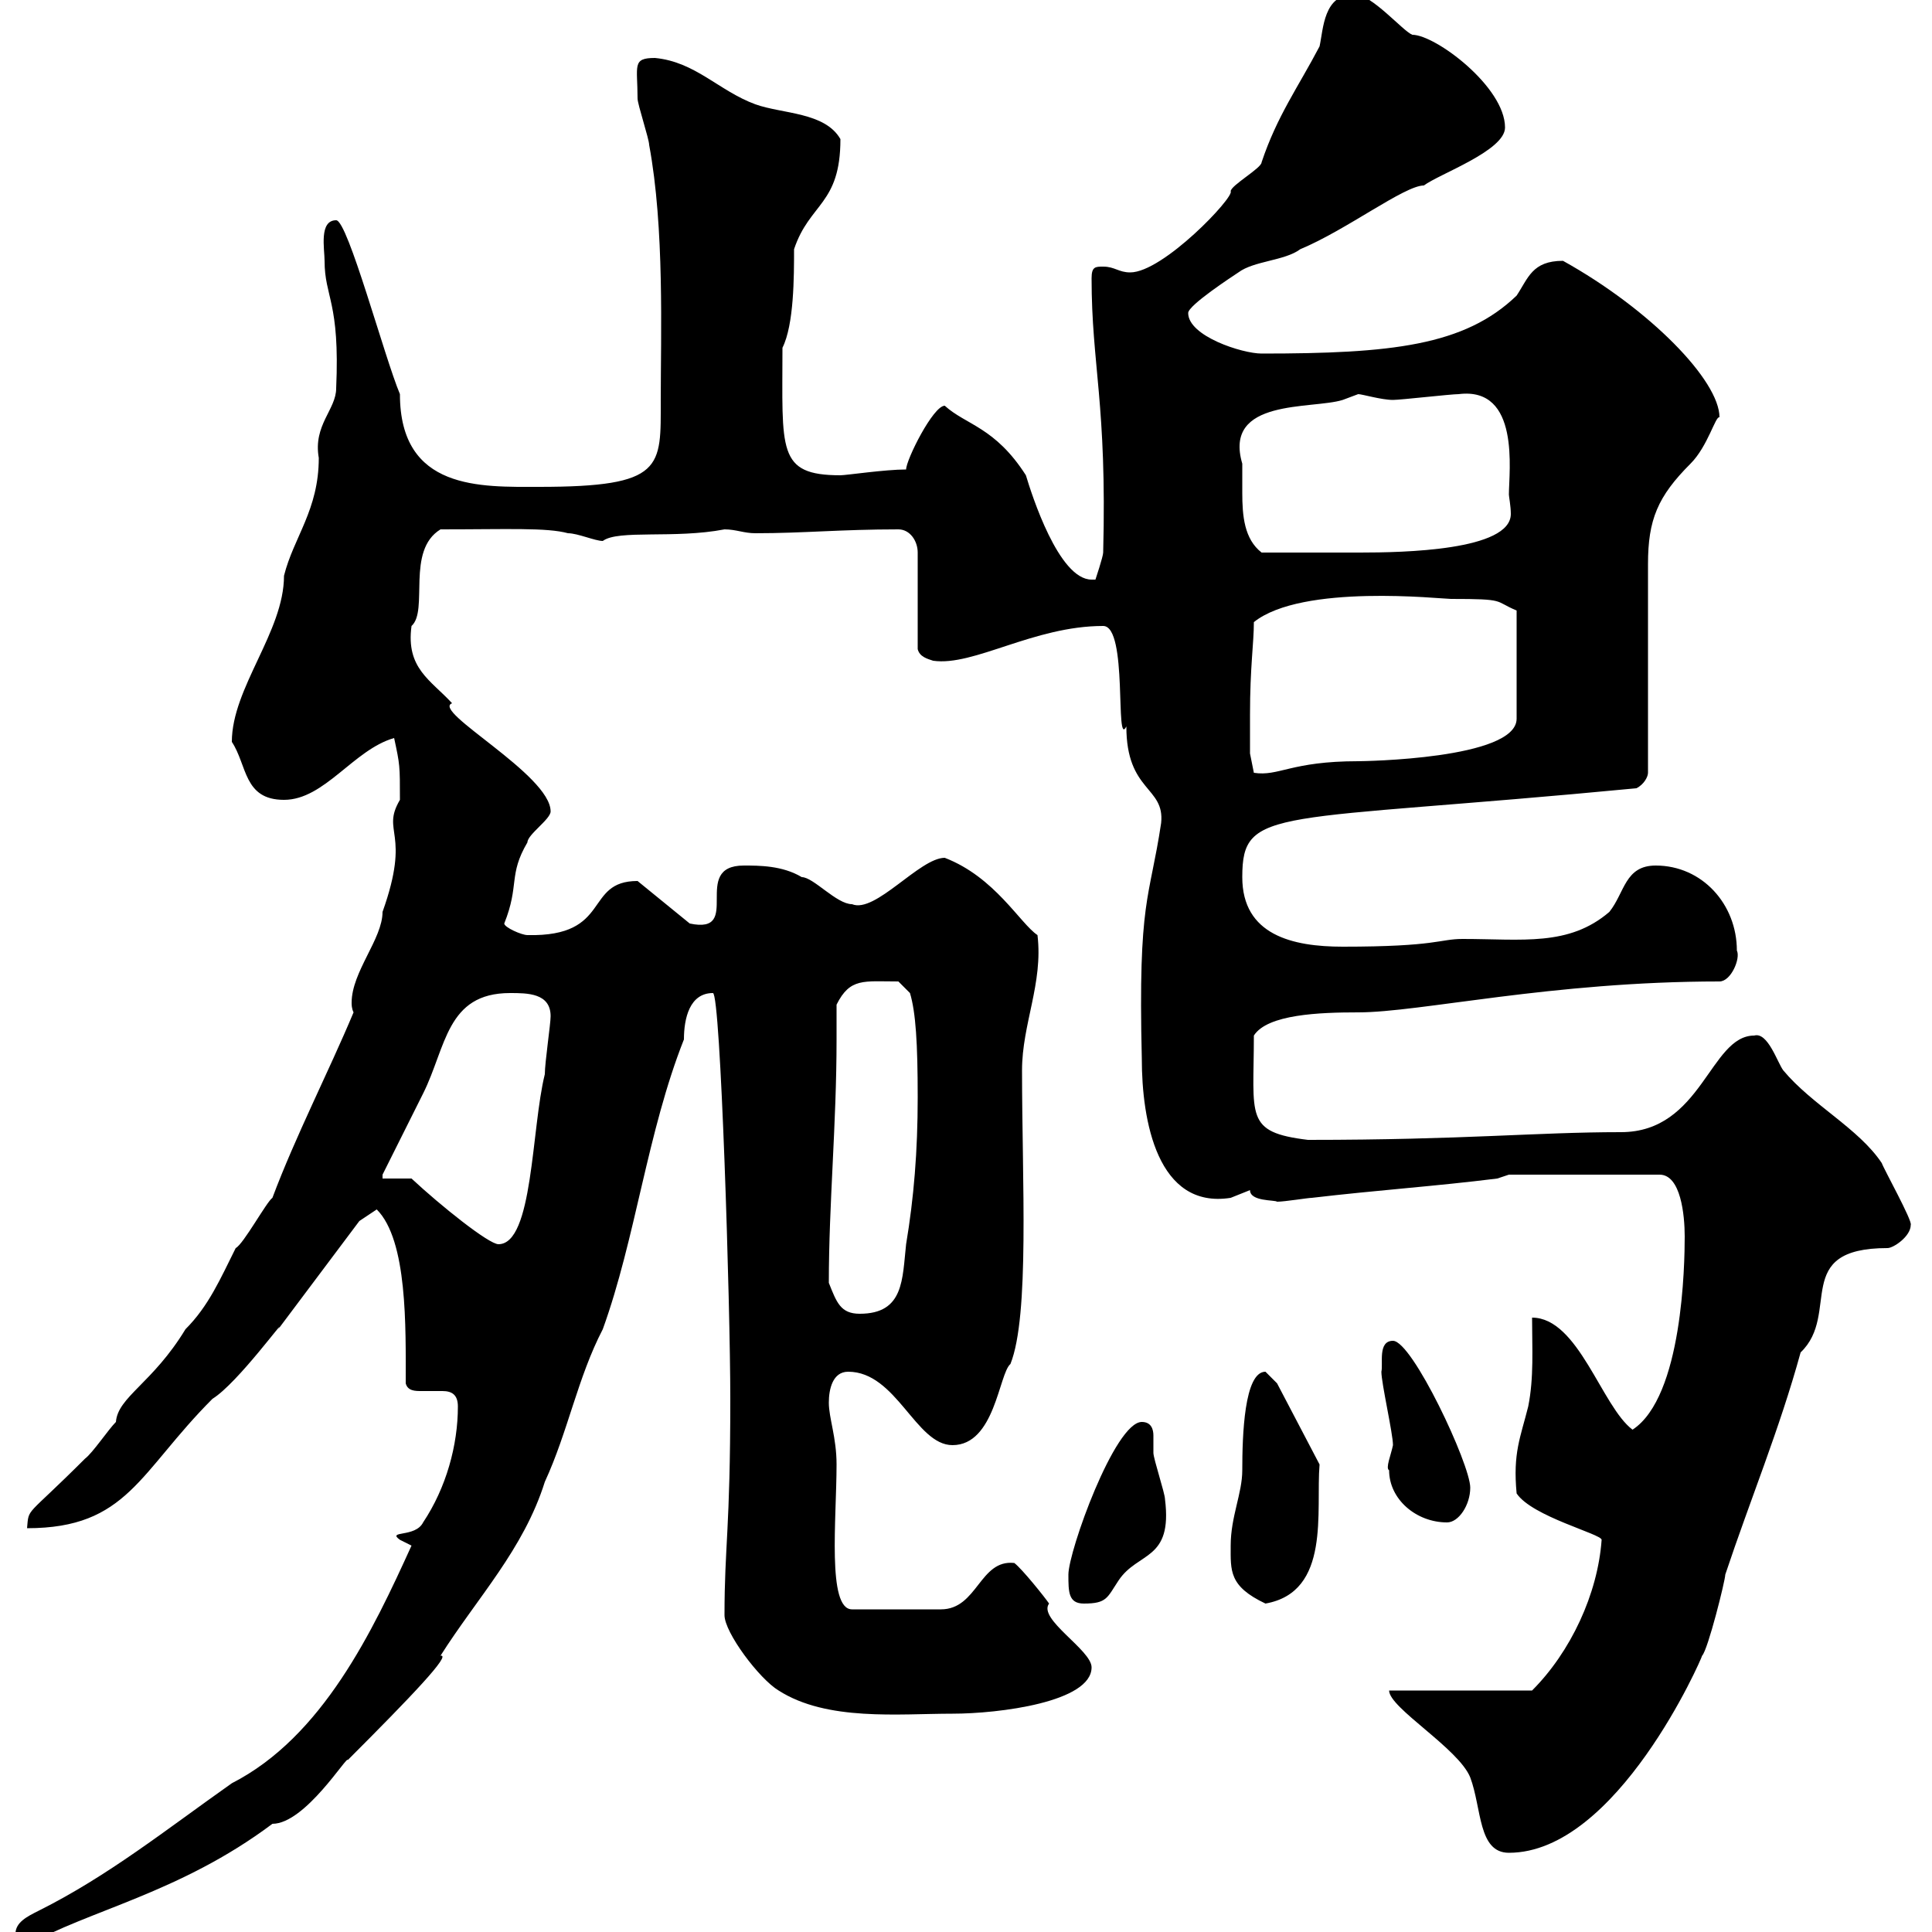 <svg xmlns="http://www.w3.org/2000/svg" xmlns:xlink="http://www.w3.org/1999/xlink" width="300" height="300"><path d="M2.40 300.30C2.40 301.50 2.40 302.40 4.20 302.10C13.50 296.70 27.90 294 42.30 283.20C47.40 283.20 54 272.40 54 273.30C63.90 263.40 70.20 256.80 68.40 257.10C74.10 248.10 81.30 240.60 84.60 230.10C88.20 222.30 89.70 213.90 93.60 206.40C98.70 192.30 100.50 175.80 106.20 161.40C106.20 158.10 107.10 154.20 110.70 154.20C111.90 154.20 113.40 202.80 113.40 217.20C113.40 237.60 112.50 240 112.50 250.80C112.50 253.50 117.90 260.70 120.90 262.50C128.40 267.30 139.50 266.10 147.90 266.10C155.10 266.10 169.50 264.30 169.50 258.90C169.50 256.20 161.10 251.40 162.90 249C162.30 248.10 158.70 243.60 157.50 242.70C152.10 242.10 151.80 249.90 146.10 249.90L132.30 249.90C128.40 249.90 129.90 235.80 129.90 227.40C129.90 223.20 128.70 220.20 128.70 217.80C128.70 215.70 129.30 213 131.70 213C139.20 213 142.20 224.40 147.90 224.40C154.50 224.40 155.10 213.30 156.90 211.80C159.90 204.30 158.70 183.30 158.70 166.20C158.70 159 162 152.70 161.10 145.20C158.40 143.40 154.50 136.20 146.70 133.20C142.80 133.20 135.90 141.90 132.30 140.40C129.90 140.40 126.30 136.20 124.50 136.20C121.50 134.40 117.90 134.40 115.50 134.40C107.10 134.40 115.50 145.20 107.10 143.40L99 136.80C90.60 136.80 95.10 145.50 81.90 145.20C81 145.20 78.30 144 78.30 143.40C80.70 137.40 78.90 135.90 81.90 130.80C81.90 129.60 85.50 127.20 85.50 126C85.50 120.30 66.90 110.40 70.20 109.20C66.90 105.60 63 103.80 63.90 97.20C66.60 94.80 63 85.50 68.40 82.20C78.90 82.20 84.90 81.90 88.20 82.80C89.70 82.80 92.40 84 93.60 84C96 82.20 104.70 83.70 112.50 82.20C114.30 82.20 115.50 82.80 117.30 82.80C124.80 82.80 130.50 82.20 139.50 82.20C141.30 82.20 142.50 84 142.50 85.80L142.50 100.80C142.80 102 144 102.30 144.90 102.60C151.20 103.50 160.50 97.20 171.30 97.20C175.20 97.20 173.10 116.40 174.90 112.80C174.90 123 180.90 122.10 180.30 127.80C178.50 139.80 176.70 139.50 177.30 164.40C177.30 174 179.70 187.80 191.10 186C191.10 186 194.10 184.80 194.10 184.80C194.10 186.60 198 186.30 198.30 186.60C199.50 186.60 203.10 186 203.70 186C213.90 184.80 222.90 184.20 232.50 183L234.30 182.40L257.70 182.40C261 182.40 261.60 188.70 261.60 192C261.60 196.20 261.30 216.90 253.50 222C248.70 218.40 245.10 204.60 237.90 204.60C237.90 209.40 238.20 213.90 237.30 218.40C236.10 223.20 234.90 225.60 235.50 231.90C237.90 235.50 248.70 238.20 248.70 239.10C248.10 247.50 243.90 256.50 237.90 262.50L215.70 262.50C215.70 265.20 226.50 271.50 228.30 276C230.10 280.80 229.50 287.70 234.30 287.70C251.10 287.70 264.30 257.40 264.30 257.10C265.20 256.20 267.90 245.40 267.90 244.50C271.80 232.80 276.30 222 279.60 210C285.90 204 278.10 193.80 293.10 193.80C294 193.80 296.70 192 296.70 190.20C297 189.60 292.50 181.50 292.20 180.60C288.60 175.20 281.40 171.60 276.90 166.20C276 165 274.50 160.20 272.40 160.80C265.50 160.80 264.30 175.80 251.70 175.80C238.50 175.80 227.40 177 203.10 177C193.20 175.80 194.70 173.40 194.70 160.80C196.80 157.50 204.90 157.20 210.90 157.20C220.50 157.20 240.90 152.40 267 152.40C268.80 152.40 270.30 148.80 269.70 147.60C269.70 140.40 264.30 134.40 257.10 134.40C252.30 134.40 252.30 138.60 249.90 141.60C243.60 147 236.40 145.80 227.10 145.80C223.50 145.80 223.20 147 208.50 147C200.70 147 192.90 145.20 192.90 136.20C192.90 125.10 197.70 127.80 254.10 122.40C255.30 121.80 255.90 120.60 255.90 120C255.90 115.20 255.90 91.80 255.90 87.60C255.90 80.70 257.40 77.10 262.50 72C265.20 69.30 266.40 64.50 267 64.80C267 59.10 256.20 48 242.70 40.50C237.90 40.50 237.30 43.20 235.50 45.90C227.40 53.70 216 54.90 195.90 54.90C192.90 54.90 184.50 52.20 184.50 48.60C184.50 47.40 191.40 42.90 192.30 42.30C194.70 40.50 199.50 40.50 201.90 38.70C209.10 35.70 218.10 28.80 221.10 28.80C223.50 27 233.70 23.40 233.70 19.80C233.70 13.50 222.90 5.40 219.30 5.40C217.80 4.80 213-0.90 210.30-0.90C205.50-0.90 205.50 4.50 204.90 7.20C201.60 13.50 198.30 18 195.90 25.20C195.90 26.10 191.10 28.80 191.10 29.70C191.70 30.60 180.60 42.30 175.50 42.30C173.70 42.30 173.10 41.40 171.30 41.40C170.10 41.40 169.50 41.40 169.50 43.20C169.50 56.70 171.90 62.70 171.30 85.80C171.30 86.40 170.10 90 170.10 90L169.50 90C164.40 90 160.20 76.80 159.30 73.80C154.50 66.30 150 66 146.70 63C144.90 63 140.70 71.40 140.70 72.90C137.40 72.90 131.40 73.80 130.50 73.80C120.60 73.80 121.50 69.90 121.50 54C123.30 50.40 123.30 42.90 123.30 38.70C125.70 31.50 130.50 31.80 130.50 21.60C128.10 17.40 121.50 17.70 117.30 16.20C111.60 14.10 108 9.60 101.70 9C98.10 9 99 10.20 99 15.30C99 16.20 100.80 21.60 100.80 22.50C103.20 35.40 102.60 51.90 102.60 62.10C102.60 72.60 103.20 75.60 83.70 75.60C74.70 75.60 62.10 76.20 62.10 61.20C59.70 55.50 54 34.20 52.20 34.20C49.50 34.20 50.40 38.70 50.40 40.50C50.40 46.20 52.80 46.80 52.20 60.30C52.20 63.60 48.60 66 49.50 71.10C49.50 79.20 45.60 83.40 44.10 89.40C44.10 98.10 36 106.80 36 115.20C38.40 118.80 37.80 124.20 44.10 124.20C50.40 124.20 54.90 116.40 61.20 114.60C62.10 118.80 62.10 118.80 62.10 124.20C59.10 129.30 63.90 129 59.40 141.60C59.40 145.80 54.60 150.90 54.60 155.70C54.60 156 54.60 156.60 54.90 157.20C51 166.50 45.90 176.40 42.30 186C41.40 186.60 37.80 193.20 36.60 193.80C34.20 198.60 32.40 202.80 28.80 206.40C23.70 214.80 18.30 216.90 18 220.80C16.80 222 14.40 225.60 13.20 226.50C3.90 235.80 4.50 234 4.20 237.30C19.80 237.30 21.60 228.60 33 217.20C36.90 214.80 44.70 204 43.20 206.40C45 204 54 192 55.80 189.60L58.50 187.80C63.30 192.60 63 206.10 63 214.80C63.30 216 64.50 216 65.40 216C66.60 216 67.50 216 68.70 216C70.20 216 71.10 216.60 71.10 218.40C71.10 224.40 69.30 231 65.70 236.40C64.50 238.80 60 237.60 62.10 239.10C62.10 239.10 63.90 240 63.90 240C57.90 253.20 50.10 269.70 36 276.90C25.80 284.10 16.80 291.30 6 296.70C4.20 297.60 2.40 298.50 2.40 300.30ZM165.90 244.50C165.90 247.20 165.90 249 168.30 249C171.90 249 171.90 248.10 173.70 245.40C176.70 240.90 182.10 242.40 180.90 232.80C180.90 231.90 179.10 226.50 179.10 225.60C179.10 224.70 179.10 223.80 179.10 222.90C179.10 222 178.80 220.80 177.30 220.80C173.10 220.80 165.90 240.90 165.90 244.50ZM191.10 240C191.10 243.90 190.80 246.30 196.50 249C206.70 247.20 204.30 234.60 204.90 227.40L198.30 214.80C198.30 214.80 196.50 213 196.50 213C193.20 213 192.90 222.90 192.90 228.30C192.90 231.90 191.10 235.50 191.10 240ZM215.70 228.30C215.70 232.80 219.90 236.40 224.70 236.40C226.50 236.40 228.30 233.70 228.30 231C228.30 227.40 219.30 208.20 216.30 208.20C213.90 208.20 214.80 211.80 214.50 213C214.50 214.80 216.30 222.60 216.30 224.40C216 225.90 215.10 228 215.70 228.30ZM128.70 199.20C128.70 186.90 129.90 174.60 129.90 161.40C129.90 159.60 129.90 157.80 129.90 156C132 151.80 134.10 152.40 139.50 152.40L141.30 154.20C142.20 157.20 142.50 162 142.50 170.40C142.50 178.80 141.90 186 140.70 193.20C140.10 198.60 140.40 204 133.50 204C130.50 204 129.90 202.20 128.70 199.20ZM63.90 183L59.40 183L59.40 182.40C60.30 180.60 64.80 171.60 65.70 169.80C69.30 162.60 69.30 154.20 79.20 154.20C81.90 154.20 85.50 154.20 85.50 157.80C85.50 159 84.60 165 84.60 166.80C82.50 175.20 82.80 193.20 77.40 193.20C75.90 193.20 68.40 187.20 63.90 183ZM194.10 111C194.10 103.50 194.70 99.90 194.70 96.60C202.20 90.60 223.80 93 225.30 93C234 93 231.90 93.30 235.50 94.80L235.50 111.60C235.50 117.90 211.50 118.20 210.90 118.20C200.40 118.20 198.60 120.60 194.70 120L194.10 117C194.10 117 194.10 111.60 194.10 111ZM192.90 72C189.90 61.80 203.70 63.60 208.50 62.10C208.50 62.10 210.90 61.20 210.90 61.20C211.50 61.20 214.50 62.10 216.30 62.10C217.50 62.10 225.30 61.20 226.50 61.20C236.10 60 234.30 73.20 234.30 76.80C234.30 77.10 234.60 78.60 234.60 79.80C234.60 85.50 217.80 85.80 211.20 85.80C206.70 85.80 200.10 85.80 195.90 85.80C193.20 83.70 192.90 80.10 192.90 76.50C192.90 75 192.90 73.50 192.90 72Z"/></svg>